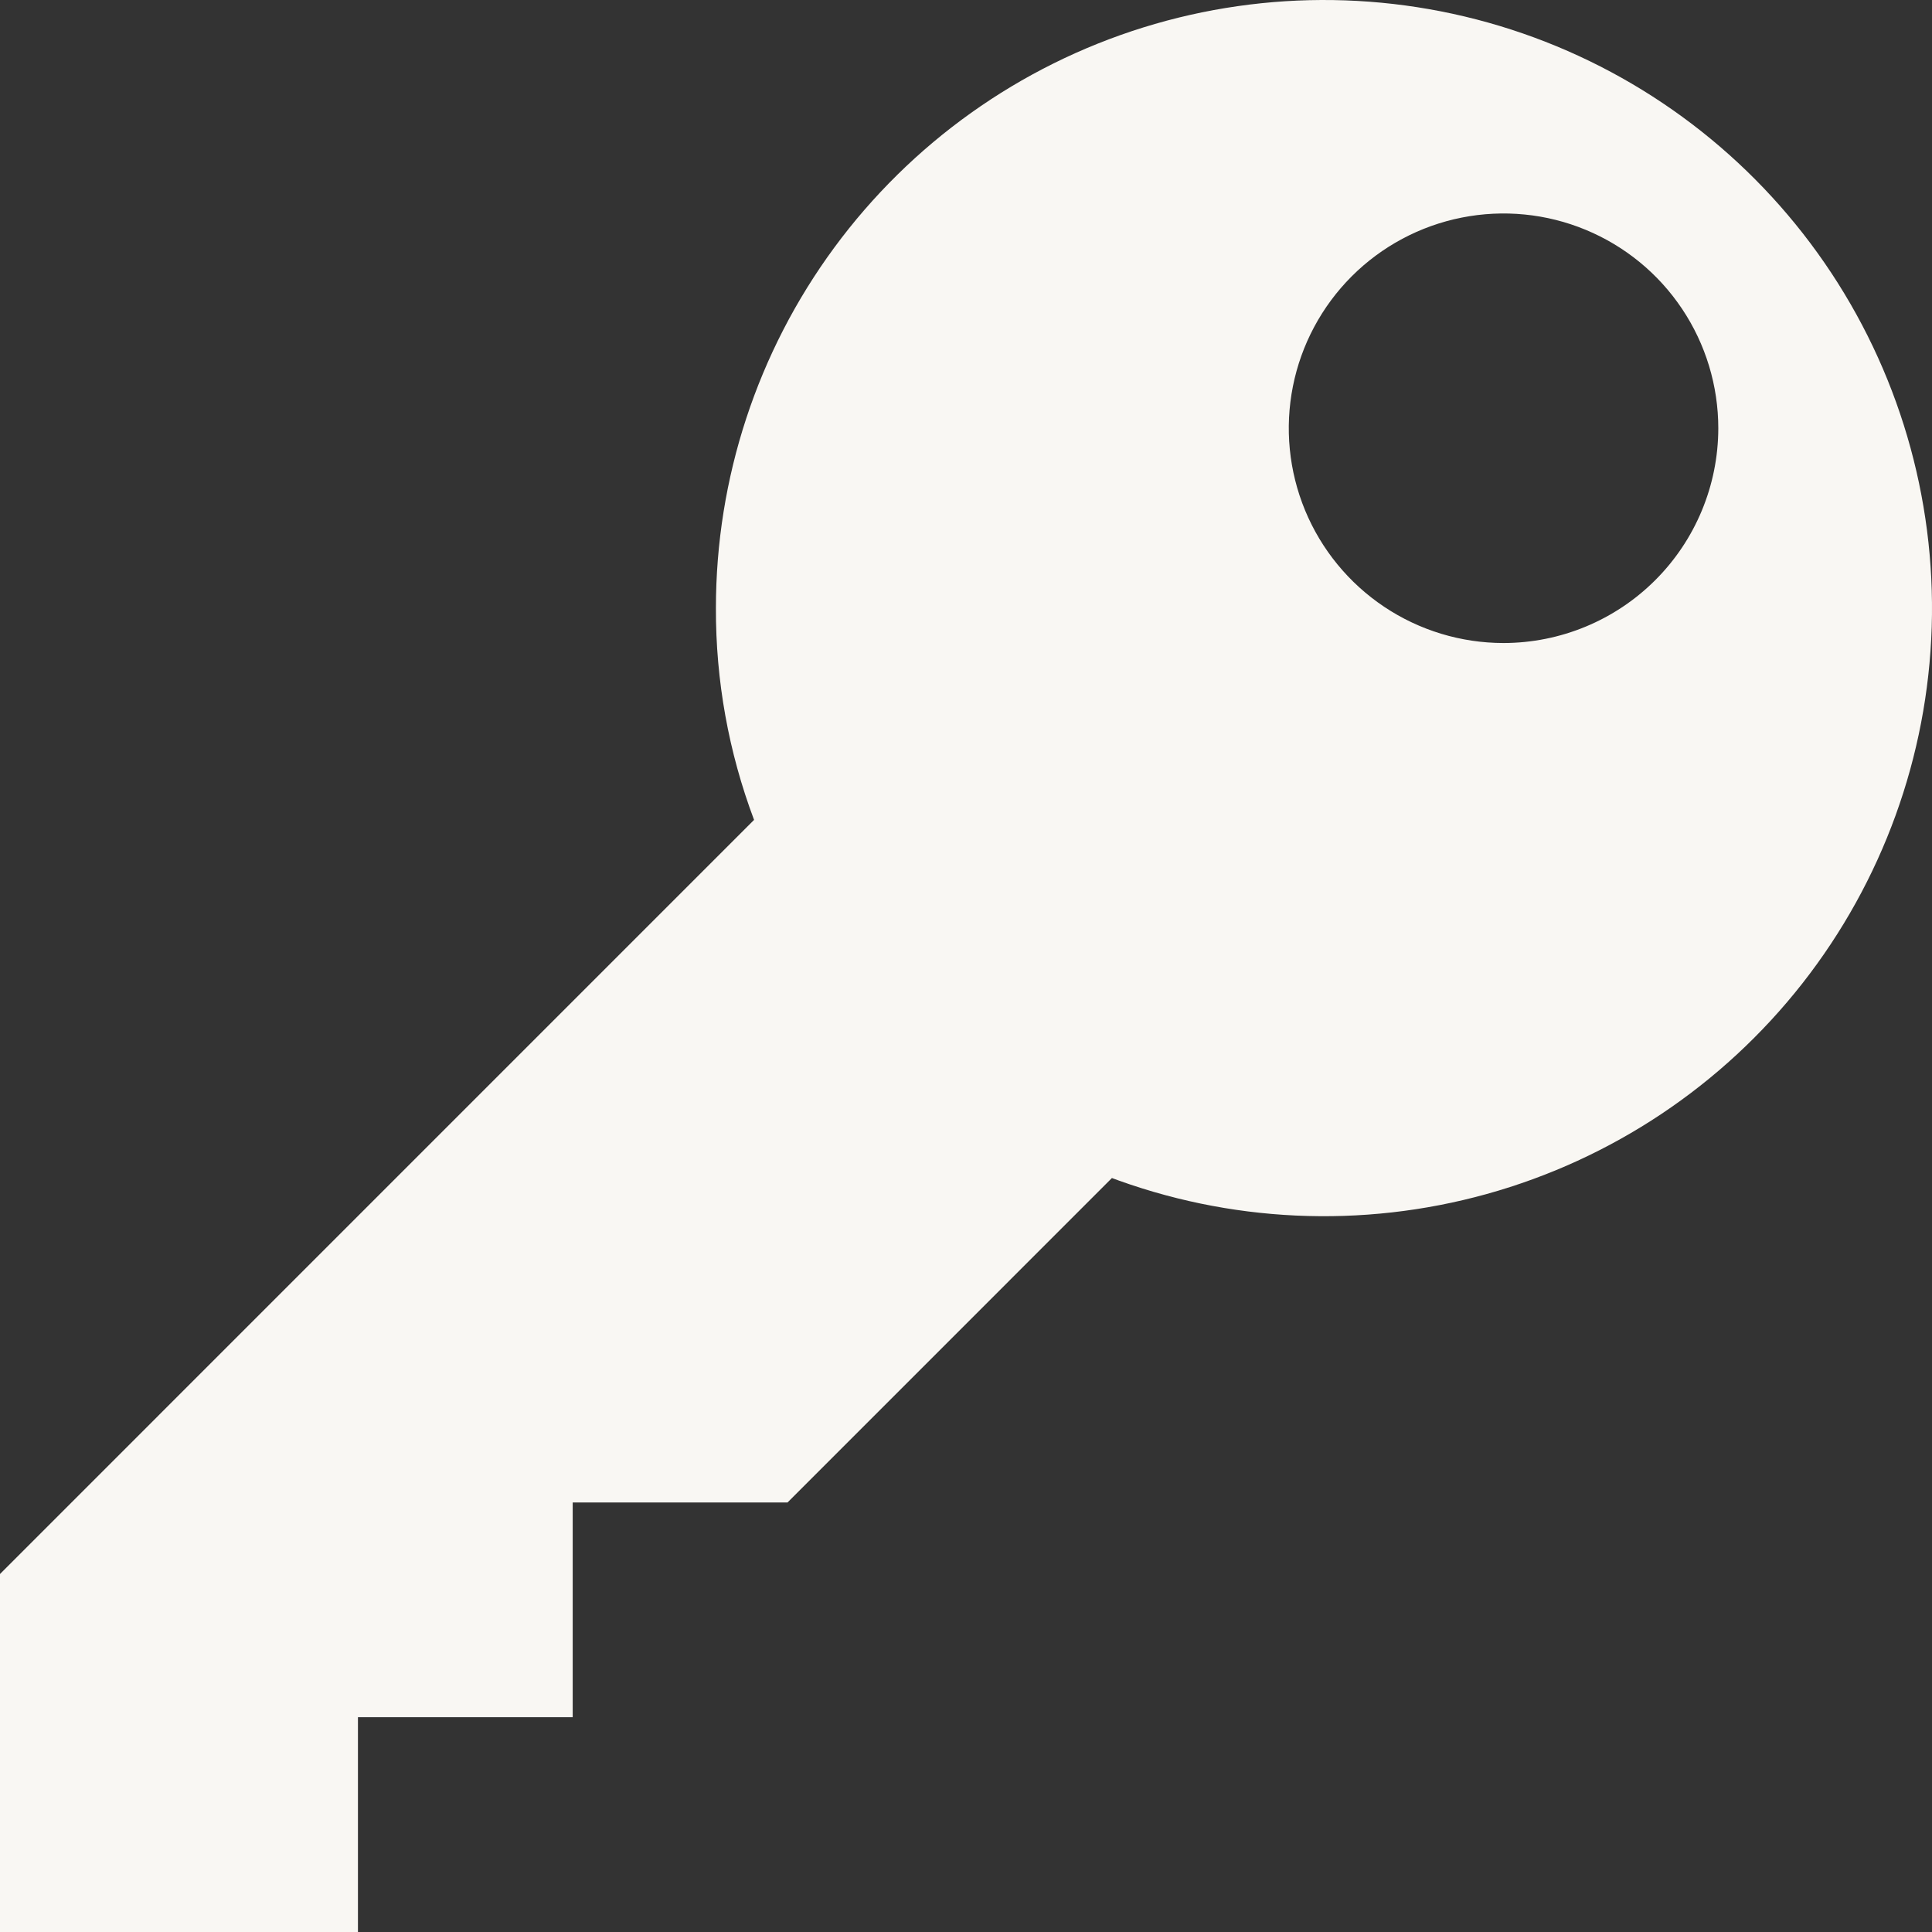 <?xml version="1.0" encoding="UTF-8"?> <svg xmlns="http://www.w3.org/2000/svg" width="70" height="70" viewBox="0 0 70 70" fill="none"><rect x="0" y="0" width="70" height="70" fill="#333333" stroke="none"/><path d="M40.29 42.679L28.534 54.437H20.75V62.218H12.969V70H0V57.029L27.321 29.706C26.398 27.252 25.93 24.651 25.939 22.029C25.939 17.33 27.442 12.754 30.228 8.97C33.014 5.186 36.936 2.392 41.422 0.995C45.909 -0.401 50.724 -0.326 55.165 1.208C59.606 2.743 63.44 5.658 66.107 9.526C68.774 13.395 70.134 18.015 69.99 22.712C69.845 27.409 68.202 31.936 65.302 35.633C62.401 39.33 58.395 42.003 53.868 43.261C49.341 44.519 44.531 44.297 40.139 42.627L40.29 42.679ZM62.257 15.525V15.516C62.257 13.977 61.801 12.473 60.946 11.193C60.091 9.913 58.876 8.916 57.454 8.327C56.033 7.738 54.468 7.584 52.959 7.884C51.45 8.184 50.063 8.924 48.975 10.012C47.887 11.101 47.145 12.487 46.845 13.996C46.544 15.505 46.698 17.07 47.286 18.492C47.875 19.914 48.872 21.13 50.151 21.985C51.43 22.84 52.934 23.297 54.473 23.298H54.476C56.538 23.296 58.514 22.477 59.973 21.02C61.432 19.563 62.253 17.587 62.257 15.525Z" fill="#F9F7F3"></path></svg> 